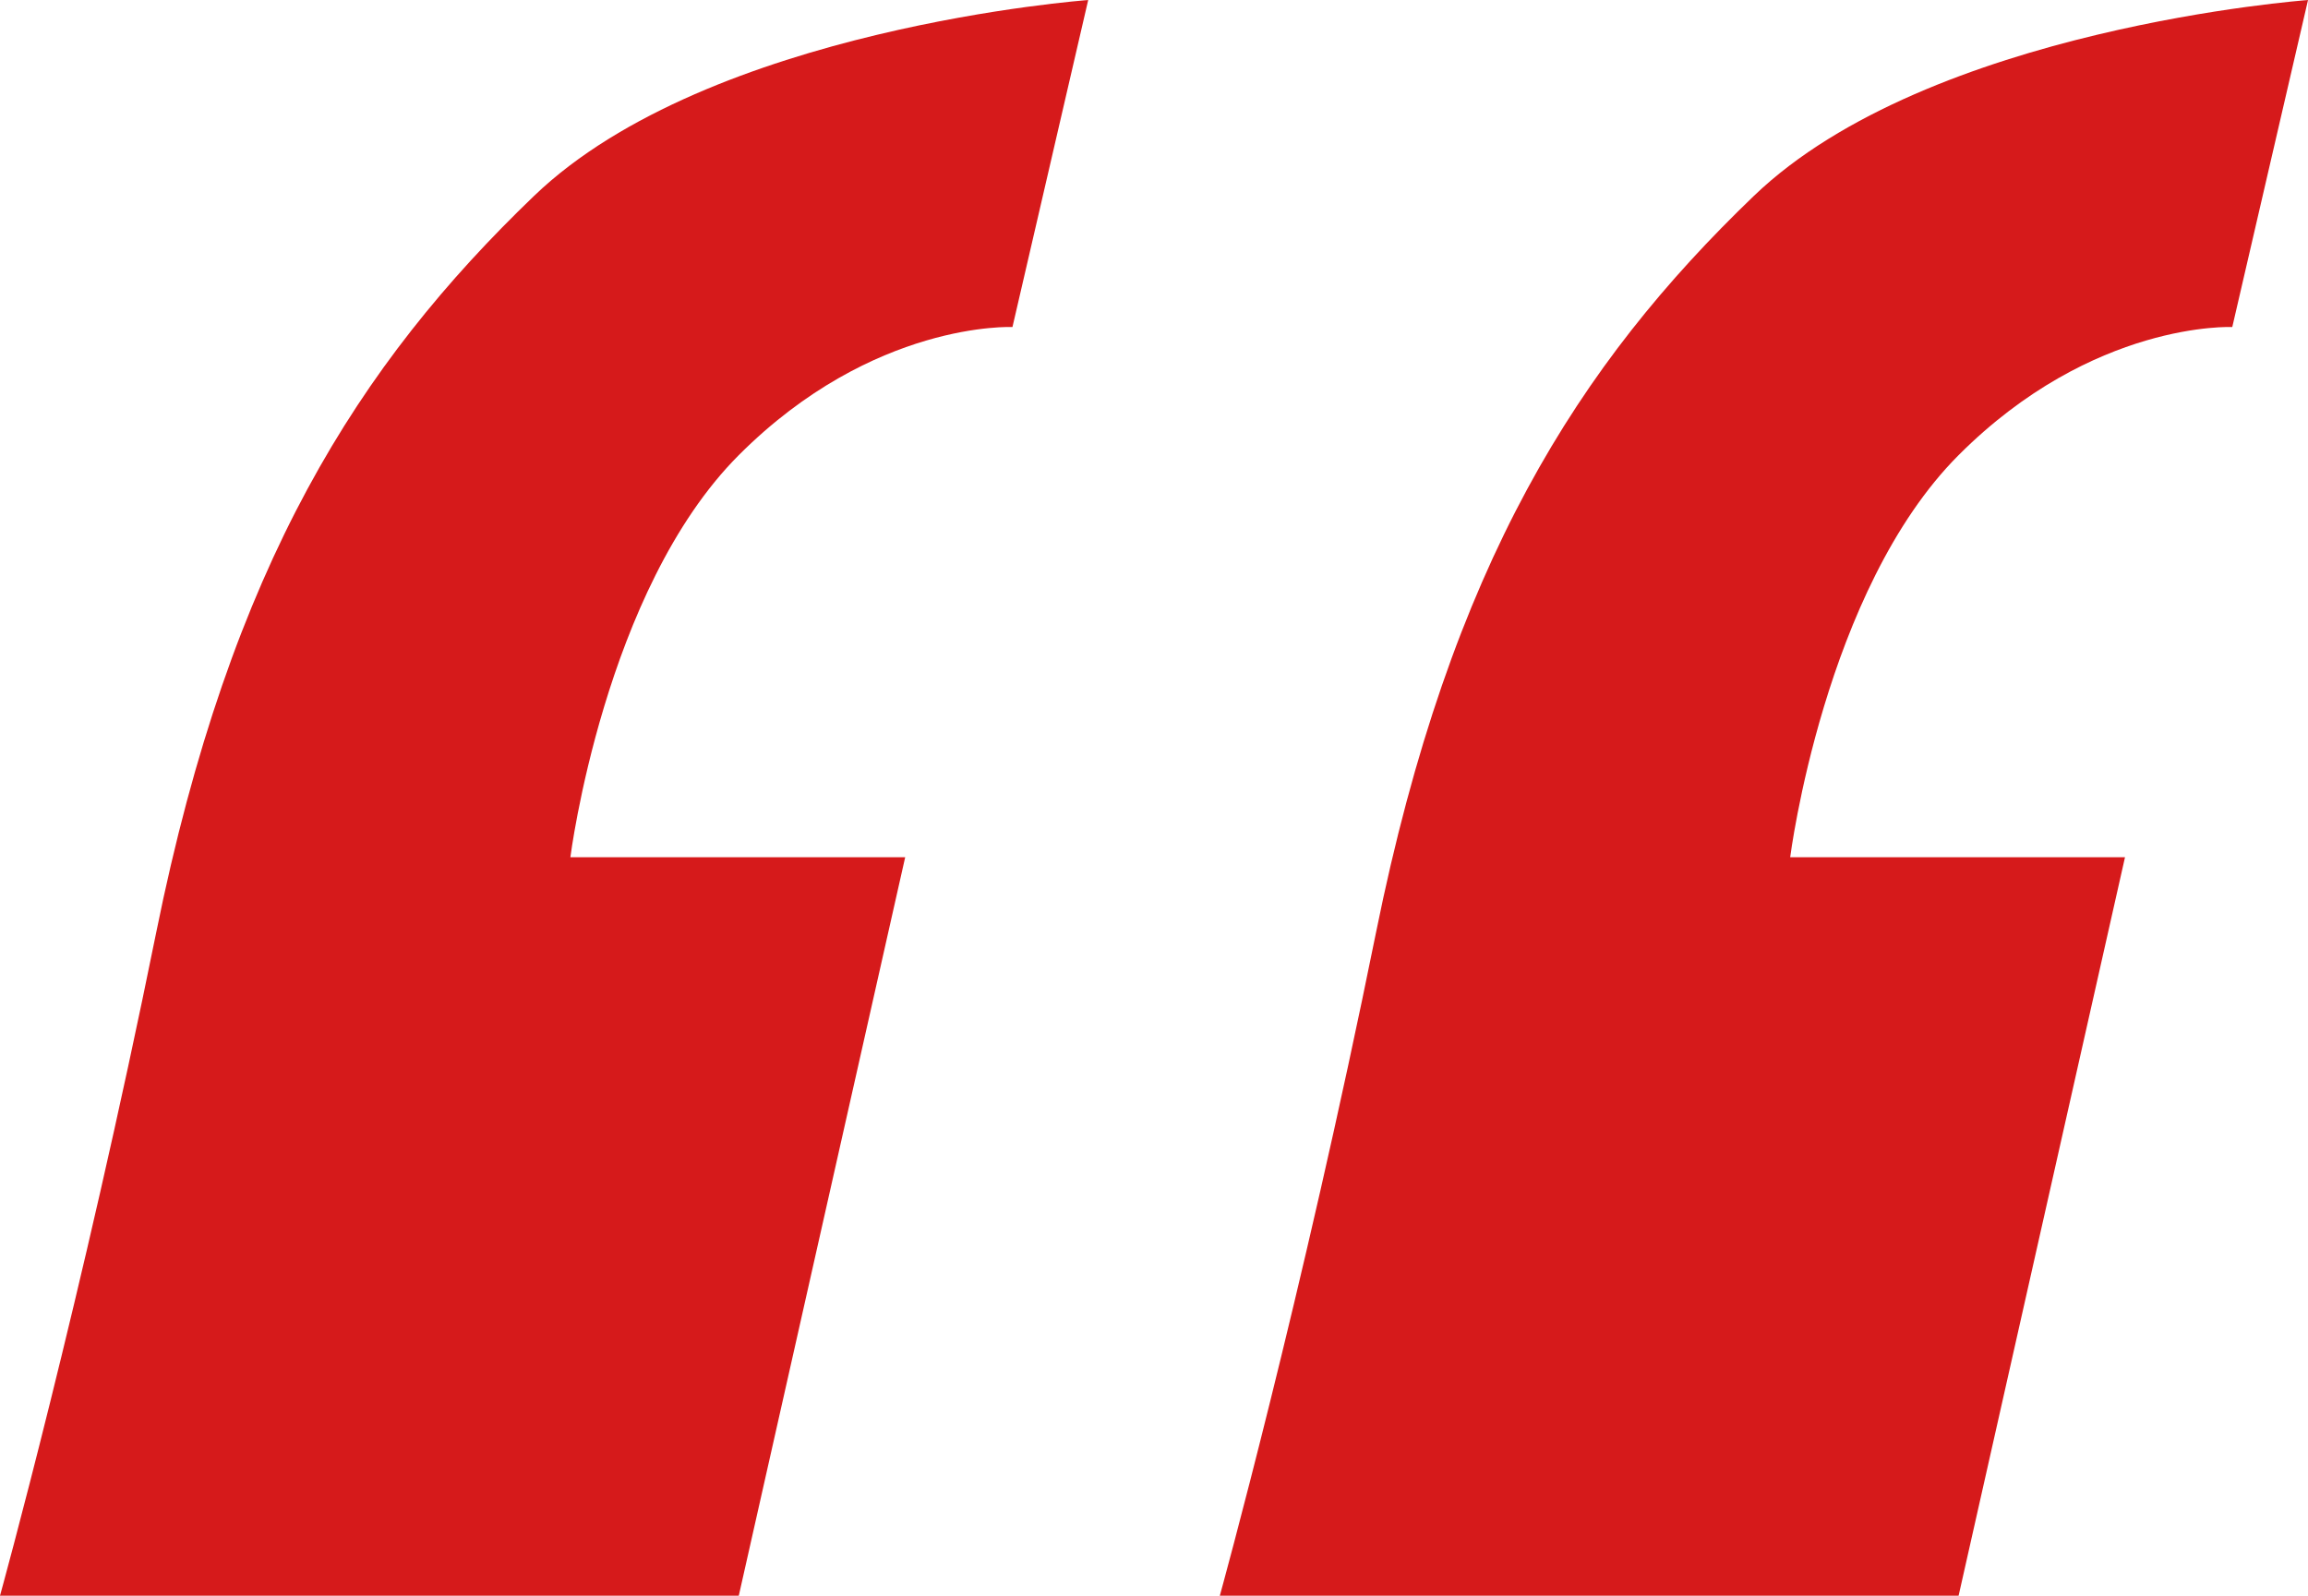 <svg xmlns="http://www.w3.org/2000/svg" width="225.934" height="156.226" viewBox="0 0 225.934 156.226">
  <g id="Group_729" data-name="Group 729" transform="translate(0)">
    <path id="Path_221" data-name="Path 221" d="M4687.007,1394.66h72.321l16.289-72.3h-32.775s3.314-26.181,16.486-39.368,26.79-12.541,26.79-12.541l7.414-32.015s-37.1,2.7-54.249,19.179-29.692,36.049-36.983,72.1S4687.007,1394.66,4687.007,1394.66Z" transform="translate(-4687.007 -1238.433)" fill="#d61a1b"/>
    <path id="Path_222" data-name="Path 222" d="M4687.007,1394.66h72.321l16.289-72.3h-32.775s3.314-26.181,16.486-39.368,26.79-12.541,26.79-12.541l7.414-32.015s-37.1,2.7-54.249,19.179-29.692,36.049-36.983,72.1S4687.007,1394.66,4687.007,1394.66Z" transform="translate(-4567.597 -1238.433)" fill="#d61a1b"/>
  </g>
</svg>
